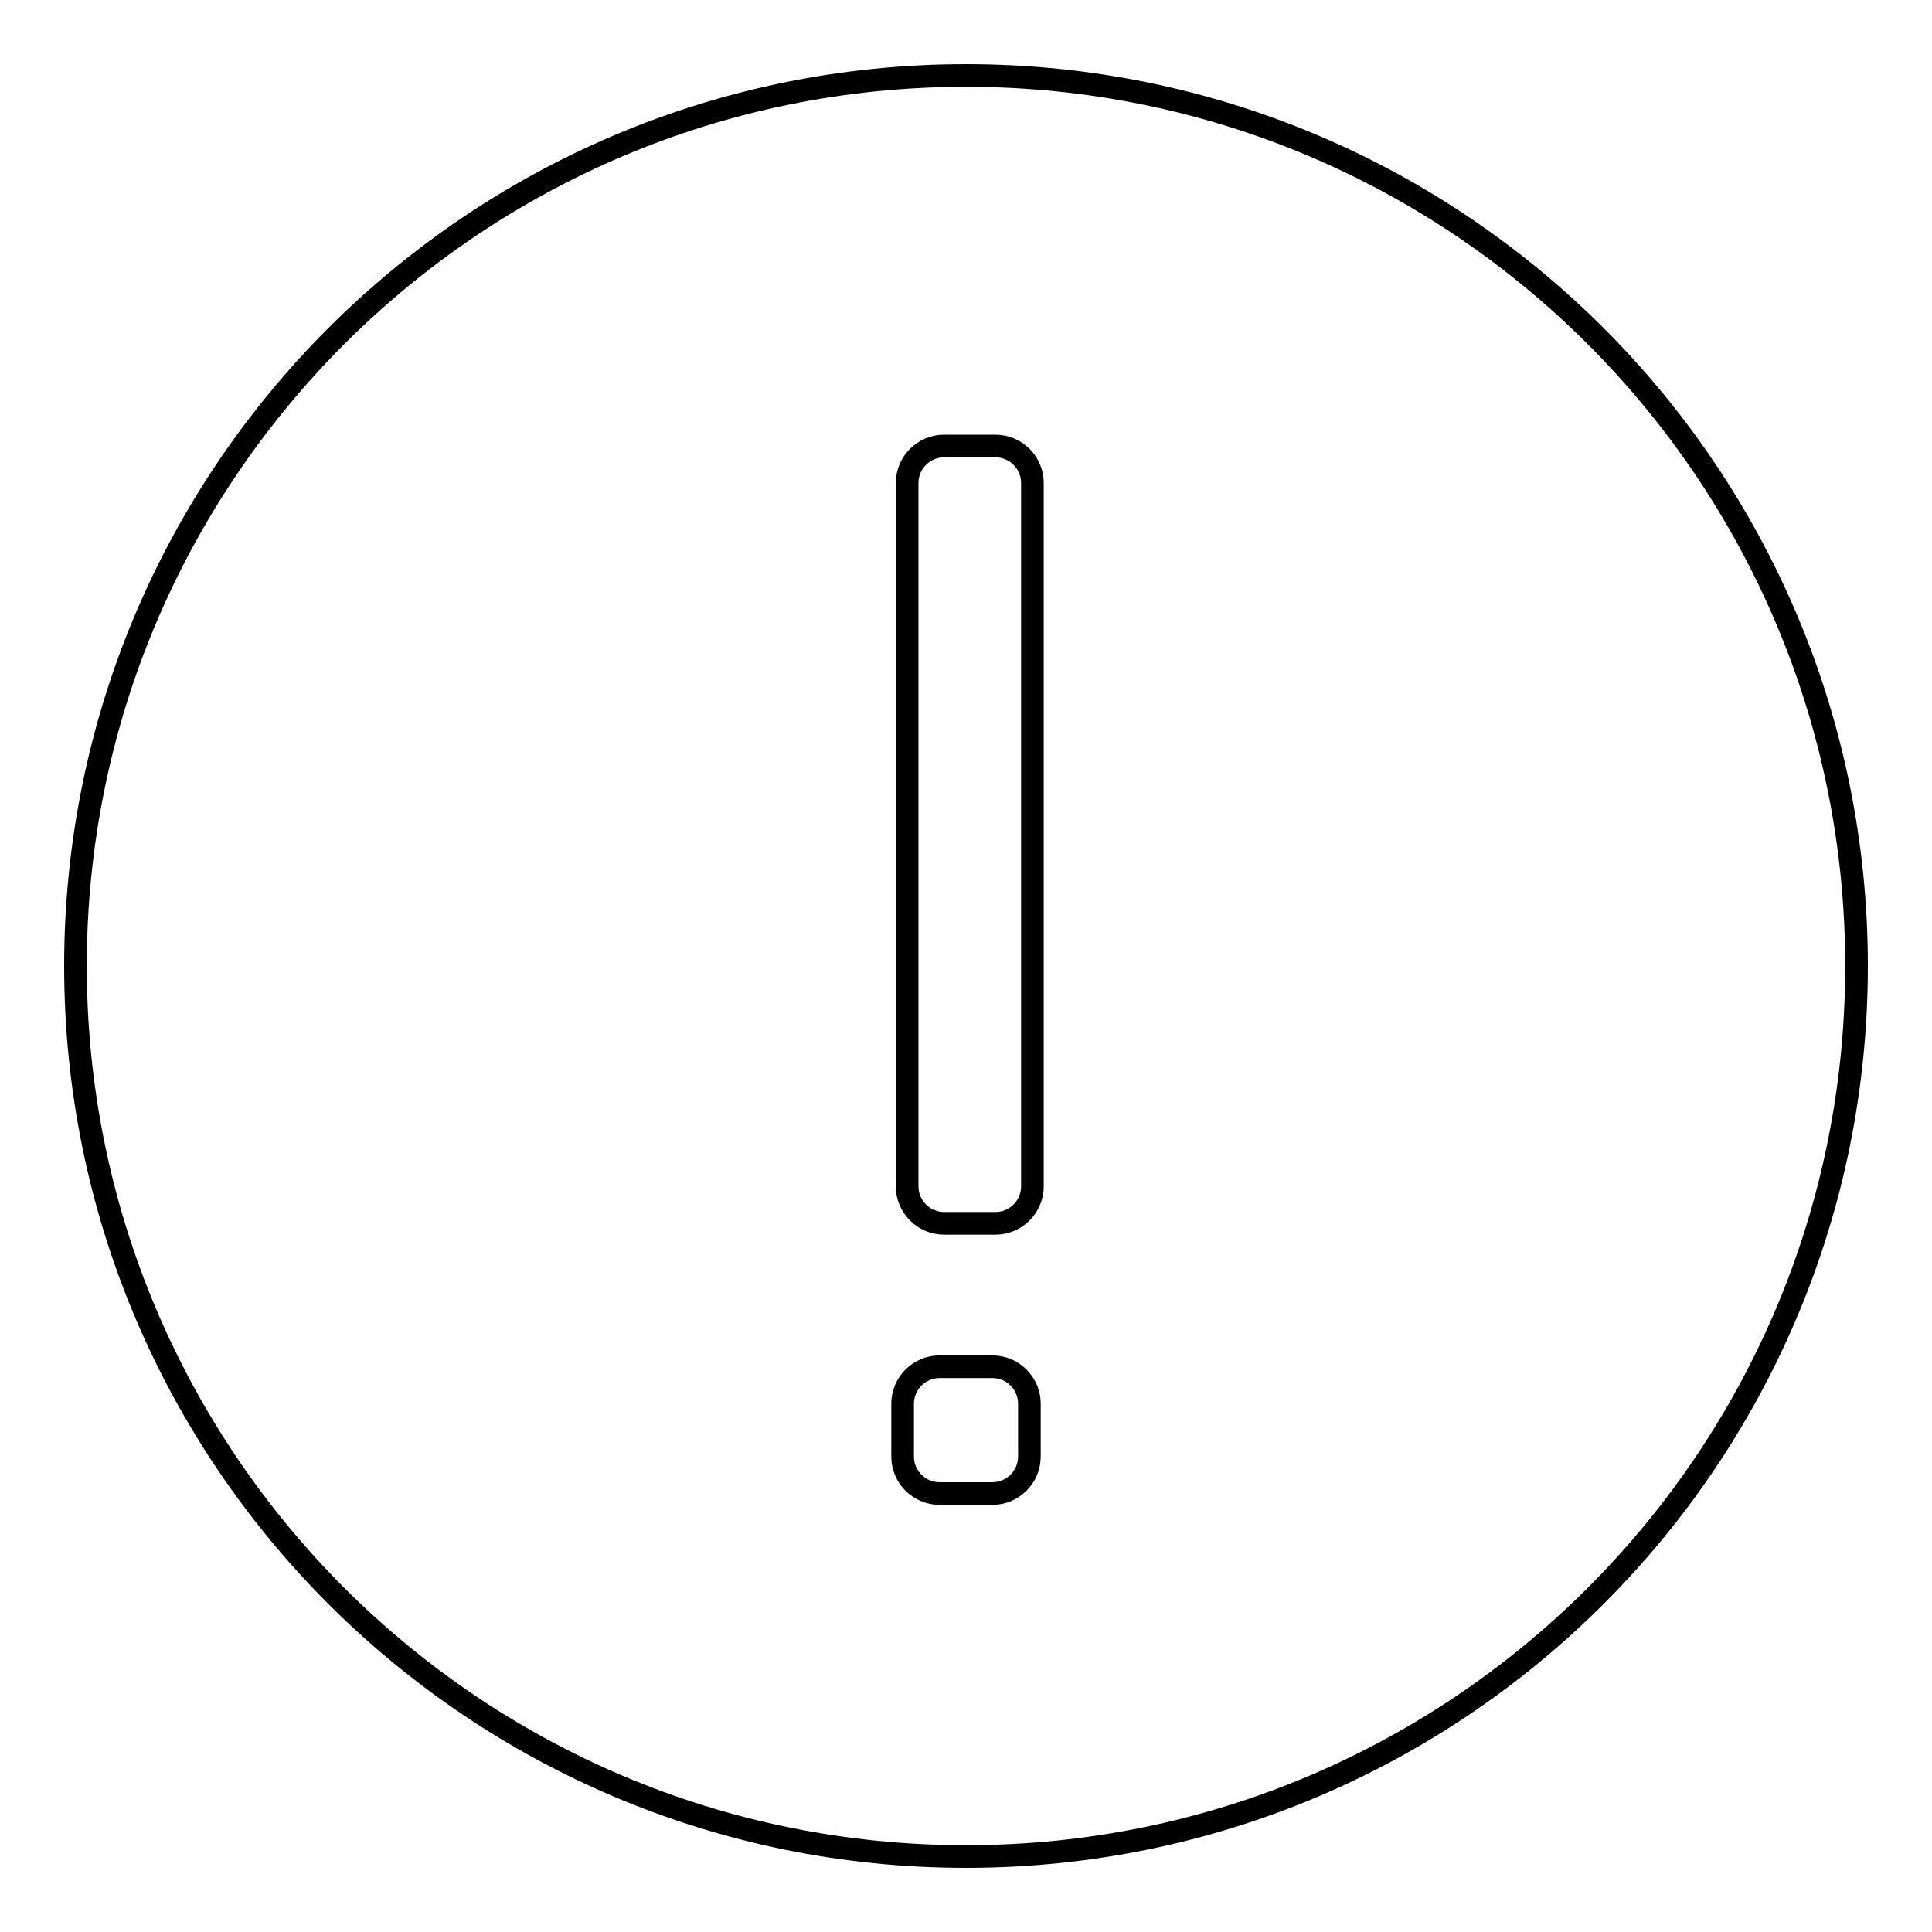 <?xml version="1.0" encoding="utf-8"?>
<!-- Svg Vector Icons : http://www.onlinewebfonts.com/icon -->
<!DOCTYPE svg PUBLIC "-//W3C//DTD SVG 1.1//EN" "http://www.w3.org/Graphics/SVG/1.1/DTD/svg11.dtd">
<svg version="1.1" xmlns="http://www.w3.org/2000/svg" xmlns:xlink="http://www.w3.org/1999/xlink" x="0px" y="0px" viewBox="0 0 256 256" enable-background="new 0 0 256 256" xml:space="preserve">
<g><g><path stroke-width="3" fill-opacity="0" stroke="#000000"  d="M128,10C62.8,10,10,62.8,10,128c0,65.2,52.8,118,118,118c65.2,0,118-52.8,118-118C246,62.8,193.2,10,128,10z M136.4,193c0,2.7-2.2,4.9-4.9,4.9h-7c-2.7,0-4.9-2.2-4.9-4.9v-7c0-2.7,2.2-4.9,4.9-4.9h7c2.7,0,4.9,2.2,4.9,4.9V193z M136.8,157.2c0,2.7-2.2,4.9-4.9,4.9h-6.8c-2.7,0-4.9-2.2-4.9-4.9V64c0-2.7,2.2-4.9,4.9-4.9h6.8c2.7,0,4.9,2.2,4.9,4.9V157.2z"/></g></g>
</svg>